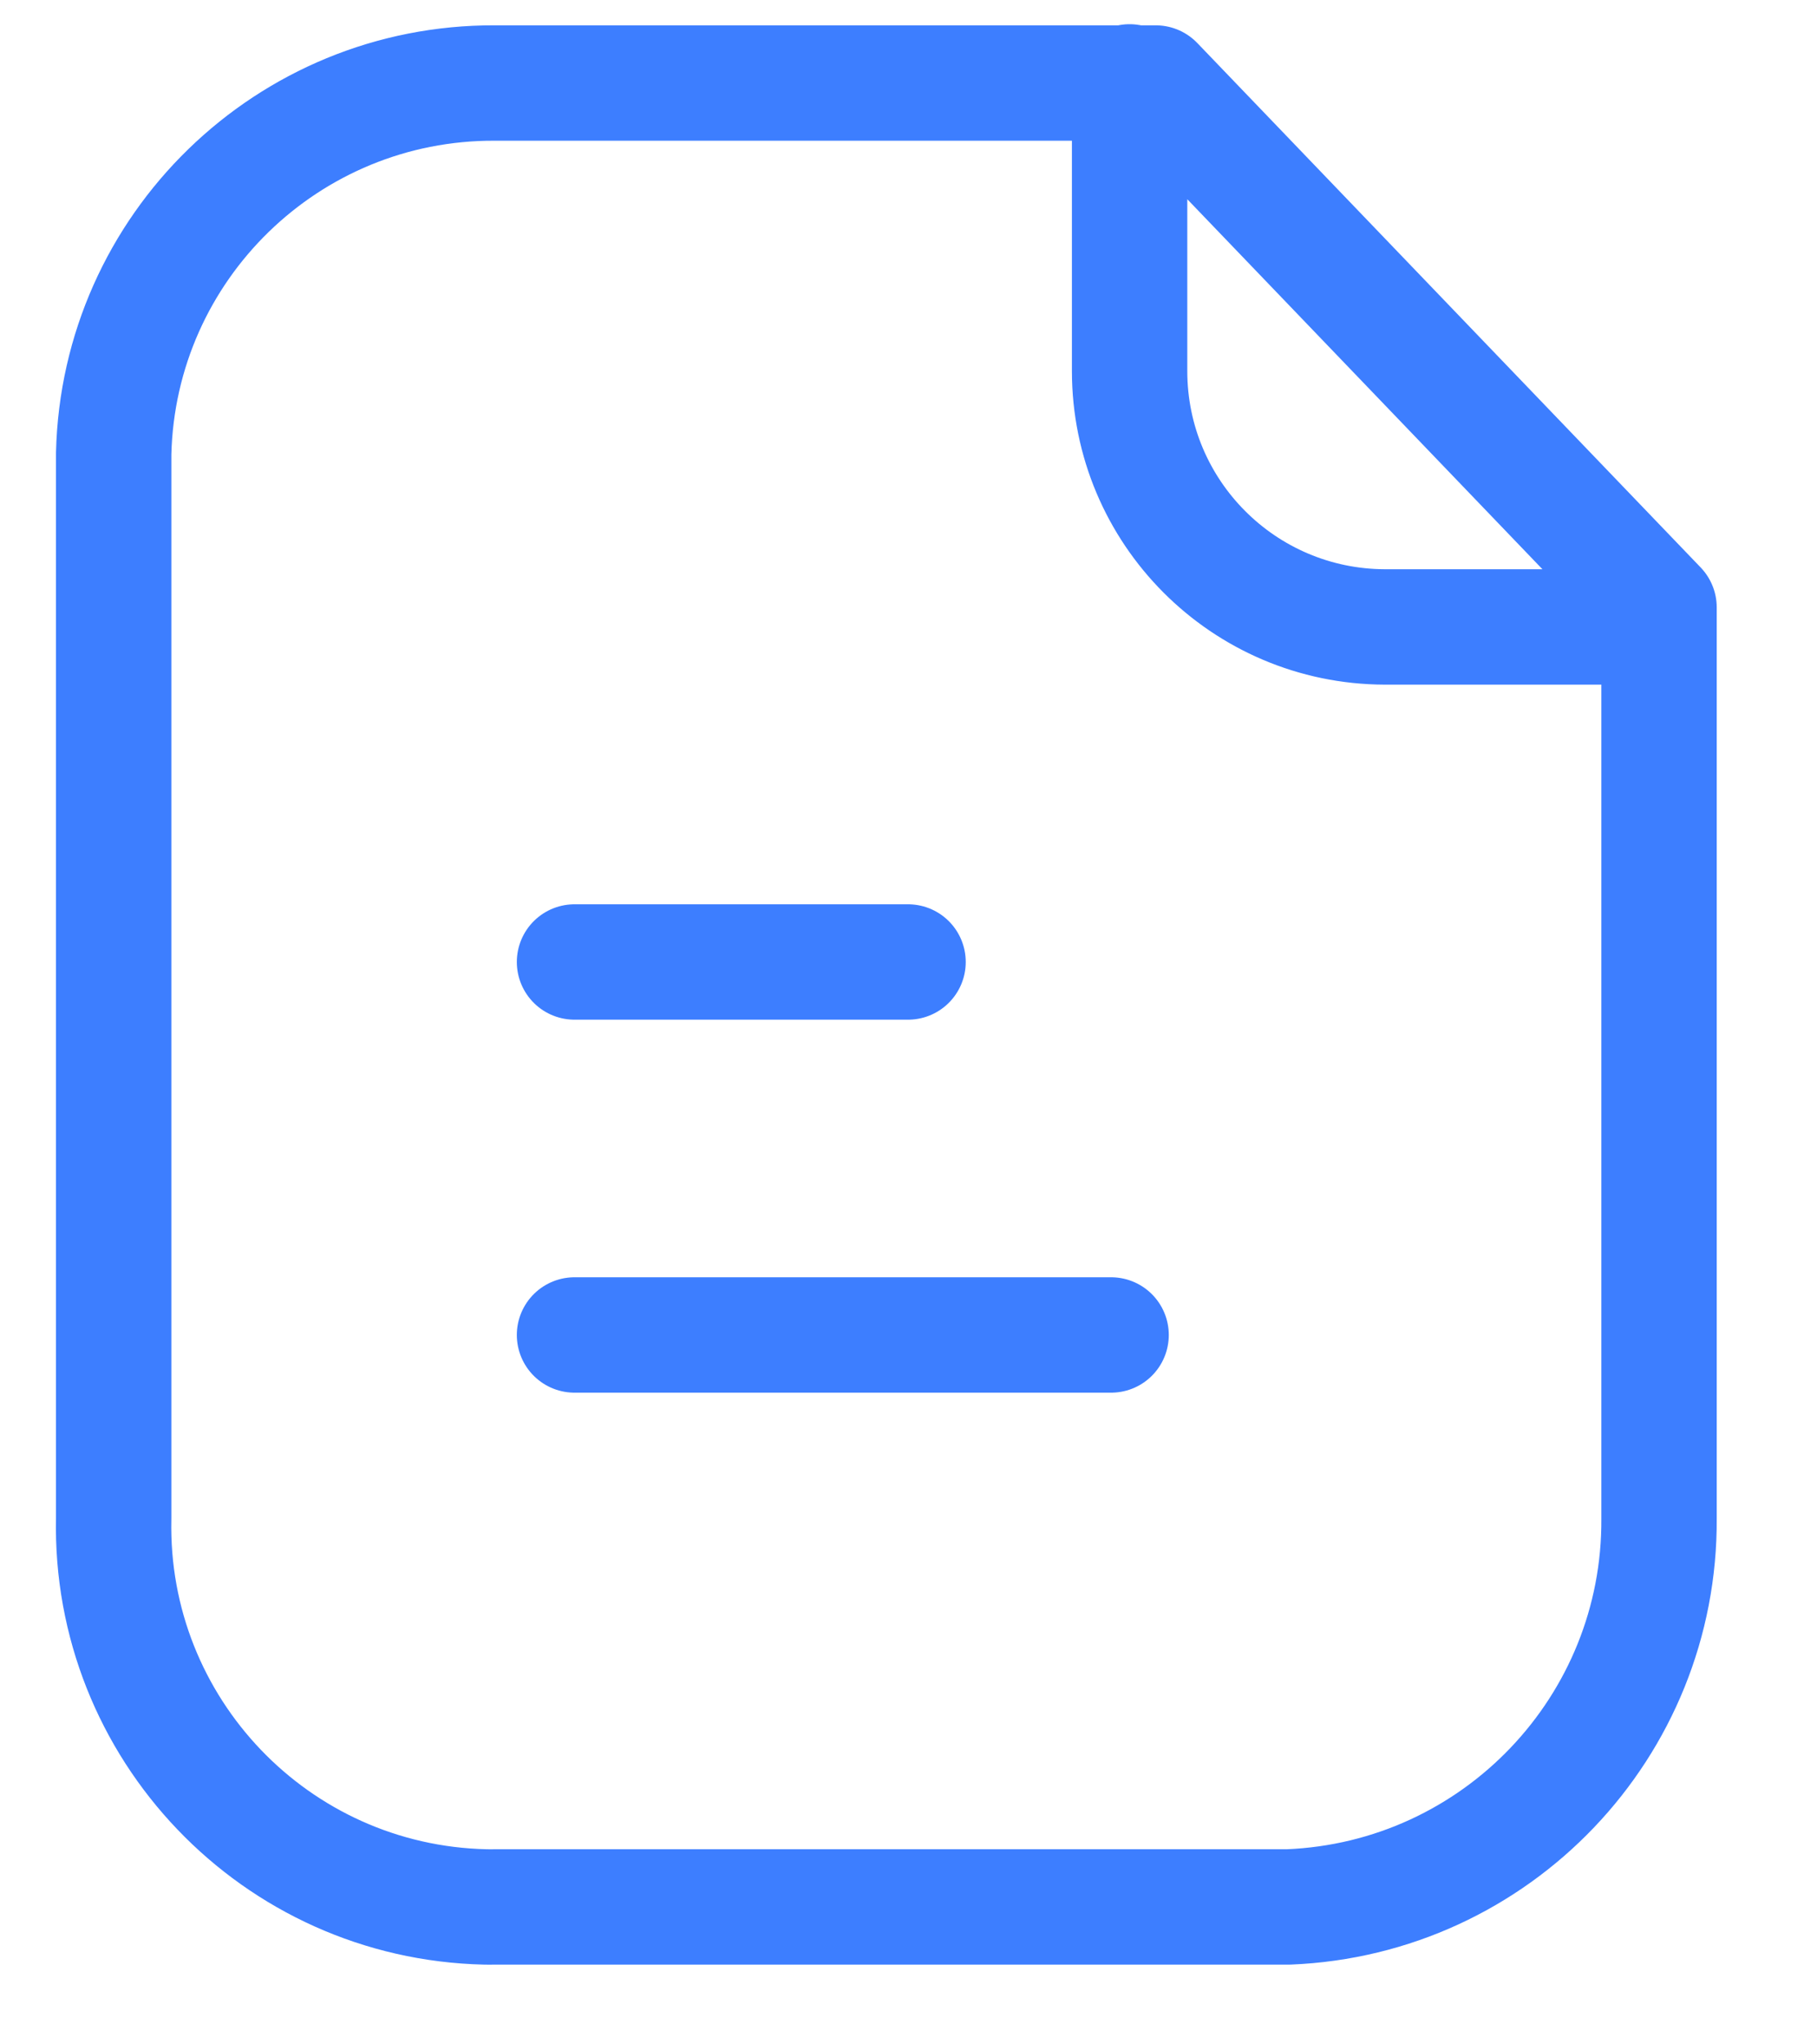 <svg width="16" height="18" viewBox="0 0 16 18" fill="none" xmlns="http://www.w3.org/2000/svg">
<path d="M9.947 0.721V3.267C9.947 4.509 10.951 5.516 12.194 5.52H14.604M9.784 11.754H5.059M7.996 8.47H5.059M10.177 0.731H4.356C2.536 0.724 1.044 2.175 1.001 3.994V13.368C0.961 15.217 2.426 16.749 4.275 16.79C4.302 16.79 4.328 16.791 4.356 16.79H11.346C13.178 16.716 14.622 15.202 14.609 13.368V5.348L10.177 0.731Z" stroke="#3D7EFF" stroke-width="1.016" stroke-linecap="round" stroke-linejoin="round"/>
</svg>
